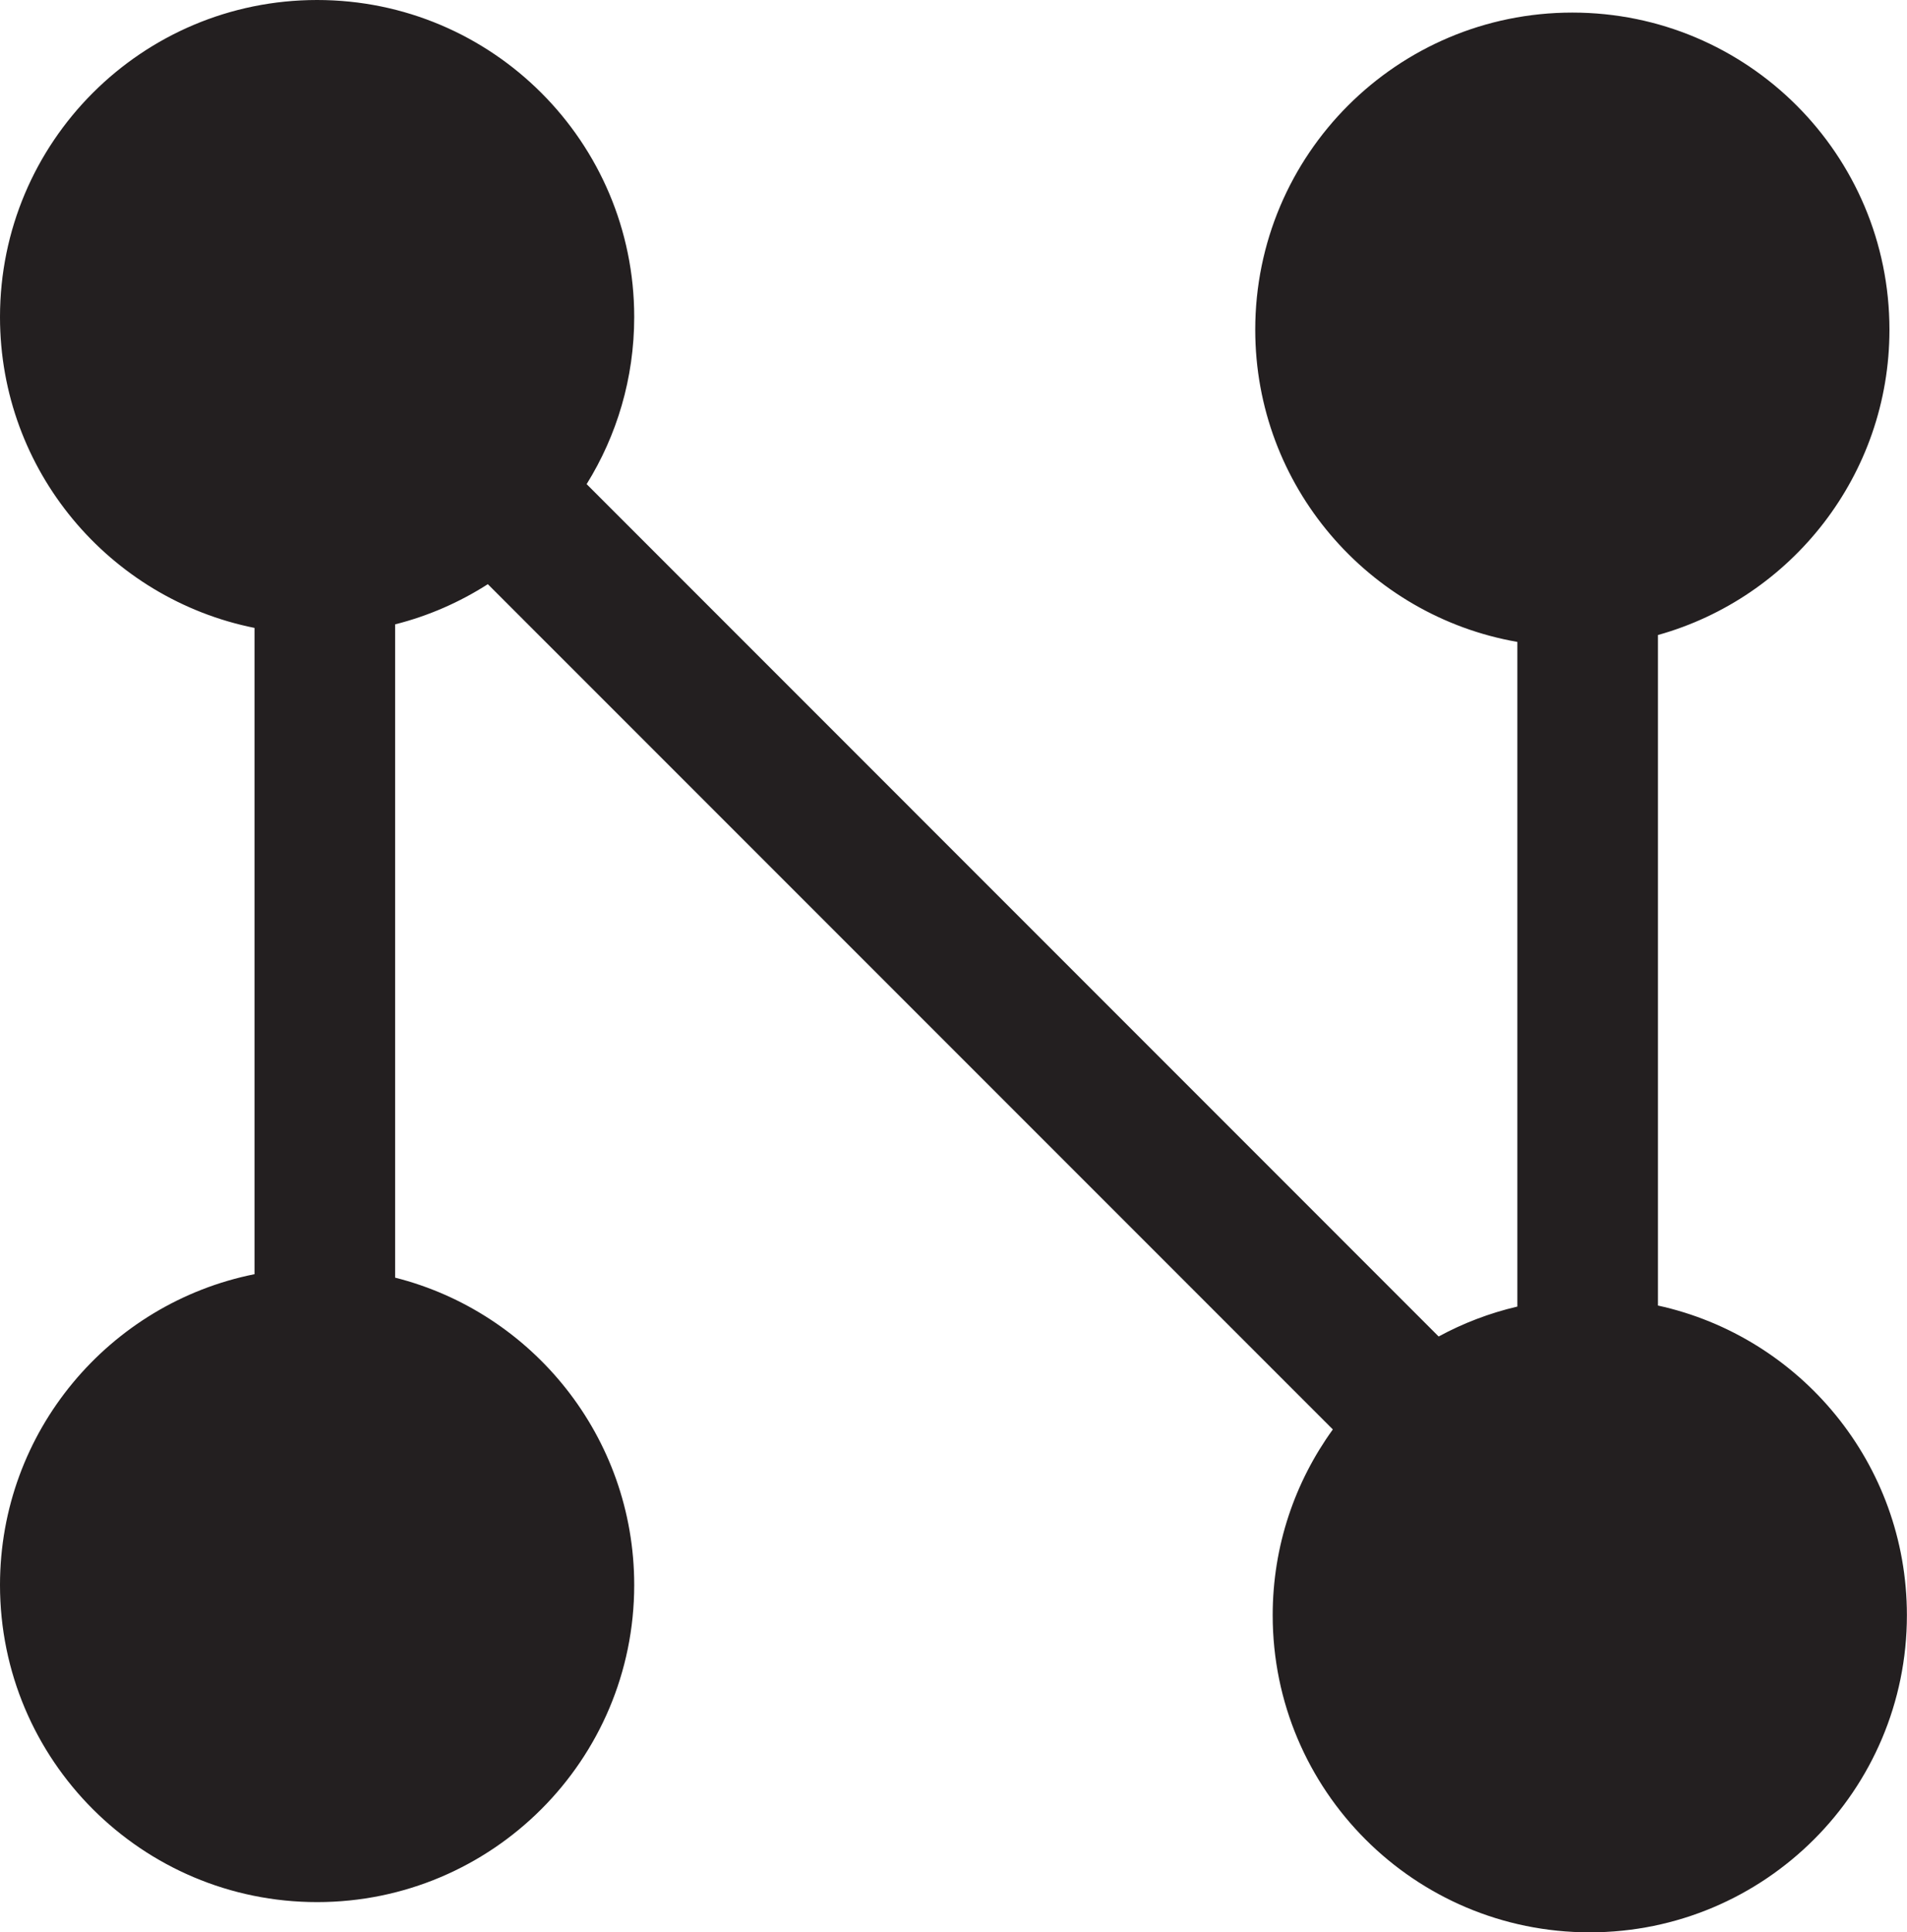 <?xml version="1.0" encoding="iso-8859-1"?>
<!-- Generator: Adobe Illustrator 16.0.4, SVG Export Plug-In . SVG Version: 6.00 Build 0)  -->
<!DOCTYPE svg PUBLIC "-//W3C//DTD SVG 1.1//EN" "http://www.w3.org/Graphics/SVG/1.1/DTD/svg11.dtd">
<svg version="1.1" id="Capa_1" xmlns="http://www.w3.org/2000/svg" xmlns:xlink="http://www.w3.org/1999/xlink" x="0px" y="0px"
	 width="18.799px" height="19.042px" viewBox="0 0 18.799 19.042" style="enable-background:new 0 0 18.799 19.042;"
	 xml:space="preserve">
<path style="fill-rule:evenodd;clip-rule:evenodd;fill:#231F20;" d="M3.126,0c1.726,0,3.126,1.399,3.126,3.124
	c0,0.605-0.172,1.169-0.469,1.647l8.399,8.4c0.241-0.131,0.502-0.231,0.776-0.295V6.326c-1.468-0.256-2.584-1.537-2.584-3.077
	c0-1.726,1.4-3.125,3.126-3.125c1.727,0,3.126,1.399,3.126,3.125c0,1.433-0.966,2.641-2.282,3.009v6.608
	c1.403,0.307,2.454,1.557,2.454,3.052c0,1.725-1.4,3.125-3.127,3.125c-1.726,0-3.125-1.399-3.125-3.125
	c0-0.684,0.22-1.316,0.593-1.831l-8.33-8.33C4.531,5.935,4.224,6.07,3.895,6.153v6.438c1.354,0.342,2.357,1.569,2.357,3.029
	c0,1.725-1.4,3.125-3.126,3.125C1.399,18.745,0,17.345,0,15.62c0-1.514,1.078-2.777,2.509-3.063V6.188C1.078,5.901,0,4.639,0,3.124
	C0,1.399,1.399,0,3.126,0z"/>
<g>
</g>
<g>
</g>
<g>
</g>
<g>
</g>
<g>
</g>
<g>
</g>
<g>
</g>
<g>
</g>
<g>
</g>
<g>
</g>
<g>
</g>
<g>
</g>
<g>
</g>
<g>
</g>
<g>
</g>
</svg>
